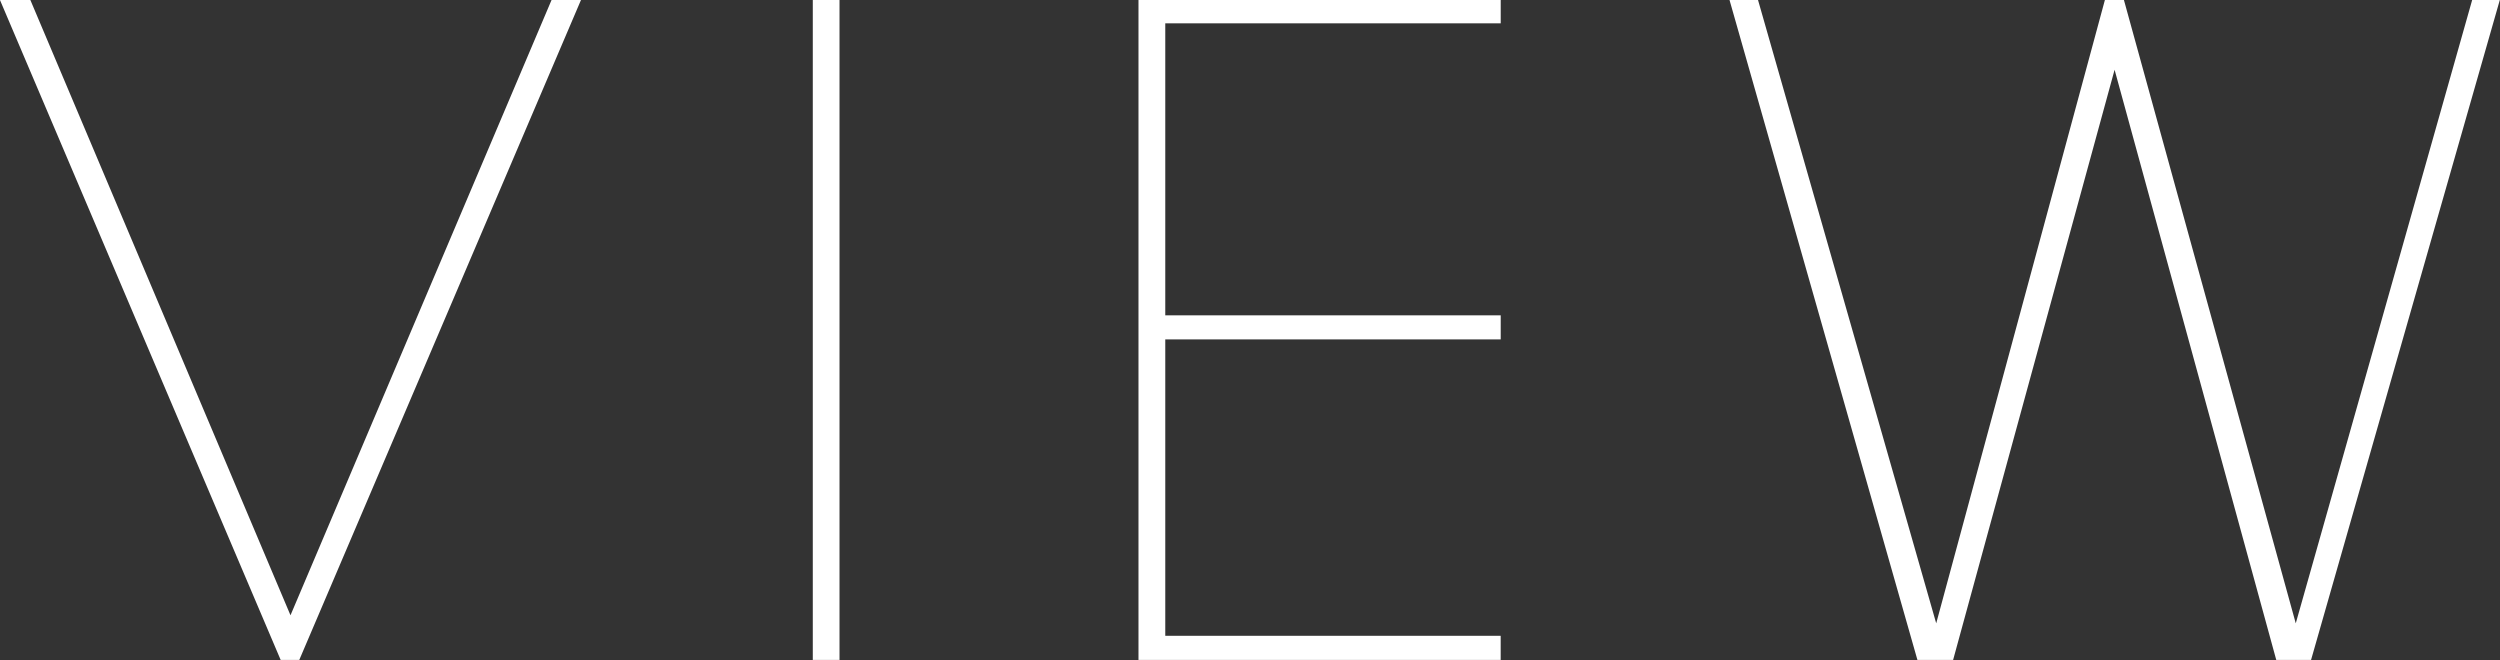 <svg id="txt-view.svg" xmlns="http://www.w3.org/2000/svg" width="67.188" height="17.75" viewBox="0 0 67.188 17.75">
  <rect x="0" y="0" width="67.188" height="17.75" fill="#333333" stroke="none"/>
  <defs>
    <style>
      .cls-1 {
        fill: #fff;
        fill-rule: evenodd;
      }
    </style>
  </defs>
  <path id="VIEW" class="cls-1" d="M7.668,17.736h0.5L15.748-.021H14.957L7.932,16.536l-7-16.557H0.115Zm14.3,0h0.719V-0.021H21.969V17.736Zm8.753,0h9.735V17.088H31.442V9.122h9.015V8.474H31.442V0.627h9.015V-0.021H30.722V17.736Zm20.935,0h0.959l4.34-15.861L61.3,17.736h0.935L67.314-.021H66.571L61.824,16.752,57.2-.021h-0.5L52.161,16.752,47.366-.021H46.6Z" transform="translate(-0.125)"/>
</svg>

